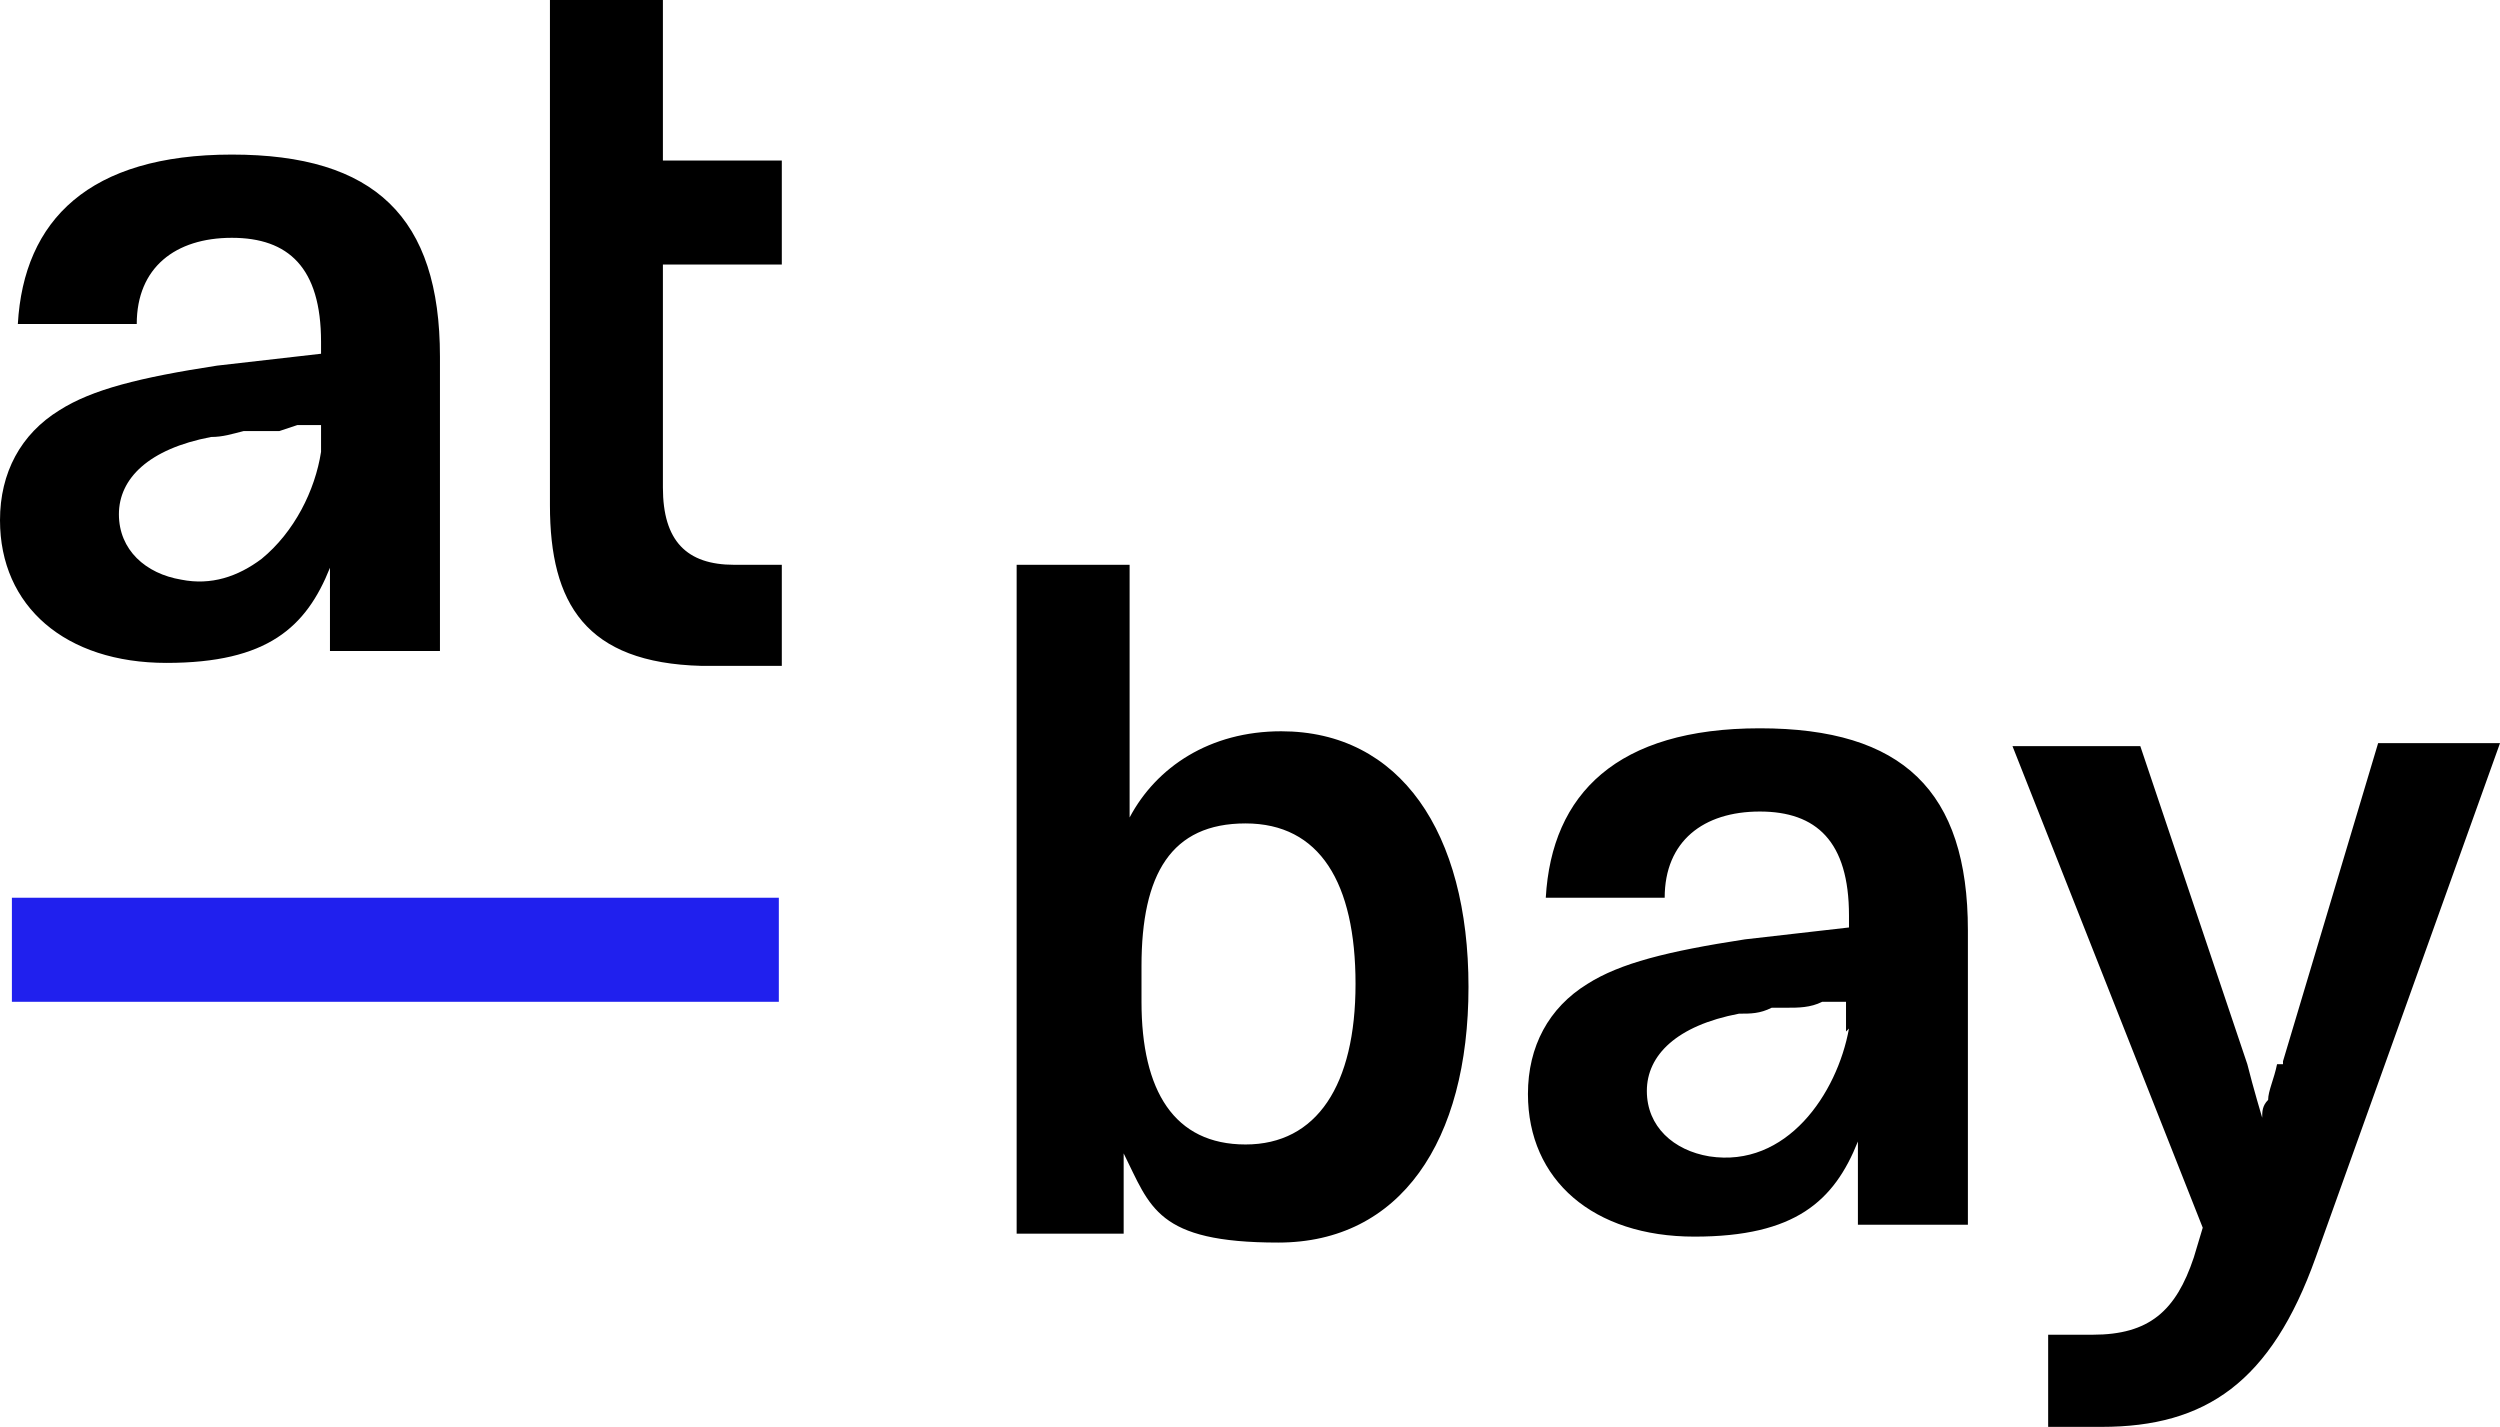 <?xml version="1.0" encoding="UTF-8"?>
<svg xmlns="http://www.w3.org/2000/svg" version="1.1" viewBox="0 0 84.1 48">
  <defs>
    <style>
      .cls-1 {
        fill: #2020ee;
      }

      .cls-2 {
        fill-rule: evenodd;
      }
    </style>
  </defs>
  <!-- Generator: Adobe Illustrator 28.7.1, SVG Export Plug-In . SVG Version: 1.2.0 Build 142)  -->
  <g>
    <g id="Capa_1">
      <g id="Capa_1-2" data-name="Capa_1">
        <g id="Capa_1-2">
          <g>
            <path class="cls-1" d="M.4,30.2v3.5h25.8v-3.5S.4,30.2.4,30.2Z"/>
            <path class="cls-2" d="M26.3,8.8v-3.4h-4V0h-3.8v17c0,3.3,1.2,5.3,5.1,5.4h2.7v-3.4h-1.6c-1.6,0-2.4-.8-2.4-2.6v-7.5h4ZM14.8,20.3h0v-8.3c0-4.7-2.2-6.8-7-6.8S.8,7.4.6,10.9h4c0-1.9,1.3-2.9,3.2-2.9s3,1,3,3.5v.4l-3.5.4c-2.6.4-4.2.8-5.3,1.5-1.3.8-2,2.1-2,3.7,0,2.9,2.2,4.8,5.6,4.8s4.7-1.2,5.5-3.2v2.3h0v.5h3.7v-1.8.2ZM10.8,15.2c-.2,1.3-.9,2.7-2,3.6-.8.6-1.7.9-2.7.7-1.2-.2-2.1-1-2.1-2.2s1-2.2,3.1-2.6c.4,0,.7-.1,1.1-.2h1.2l.6-.2h.8v1h0ZM38,27.5c.9-1.7,2.7-2.9,5.1-2.9h0c4,0,6.3,3.4,6.3,8.6s-2.3,8.6-6.4,8.6-4.3-1.2-5.2-3v2.7h-3.6v-22.5h3.8v8.7s0-.2,0-.2ZM38.4,33.7c0,3,1.1,4.8,3.5,4.8s3.7-2,3.7-5.4-1.2-5.4-3.7-5.4-3.5,1.7-3.5,4.8v1.1h0ZM76.8,35.7l3.2-10.7h4.1l-6.2,17.3c-1.5,4.2-3.7,5.7-7.2,5.7h-1.8v-3.1h1.5c1.9,0,2.8-.8,3.4-2.6l.3-1-6.4-16.2h4.3l3.6,10.7c.2.8.5,1.8.5,1.8,0-.2,0-.4.2-.6h0c0-.3.2-.7.3-1.2h.2,0ZM66.2,41.4v-10.1c0-4.7-2.2-6.8-7-6.8s-7,2.2-7.2,5.7h4c0-1.9,1.3-2.9,3.2-2.9s3,1,3,3.5v.4l-3.5.4c-2.6.4-4.2.8-5.3,1.5-1.3.8-2,2.1-2,3.7,0,2.9,2.2,4.8,5.6,4.8s4.7-1.2,5.5-3.2v2.3h0v.5h3.7s0,.2,0,.2ZM62.2,34.6c-.4,2.2-2.1,4.7-4.7,4.3-1.2-.2-2.1-1-2.1-2.2s1-2.2,3.1-2.6c.4,0,.7,0,1.1-.2h.5c.4,0,.8,0,1.2-.2h.8v1h0Z"/>
          </g>
        </g>
      </g>
    </g>
  </g>
</svg>